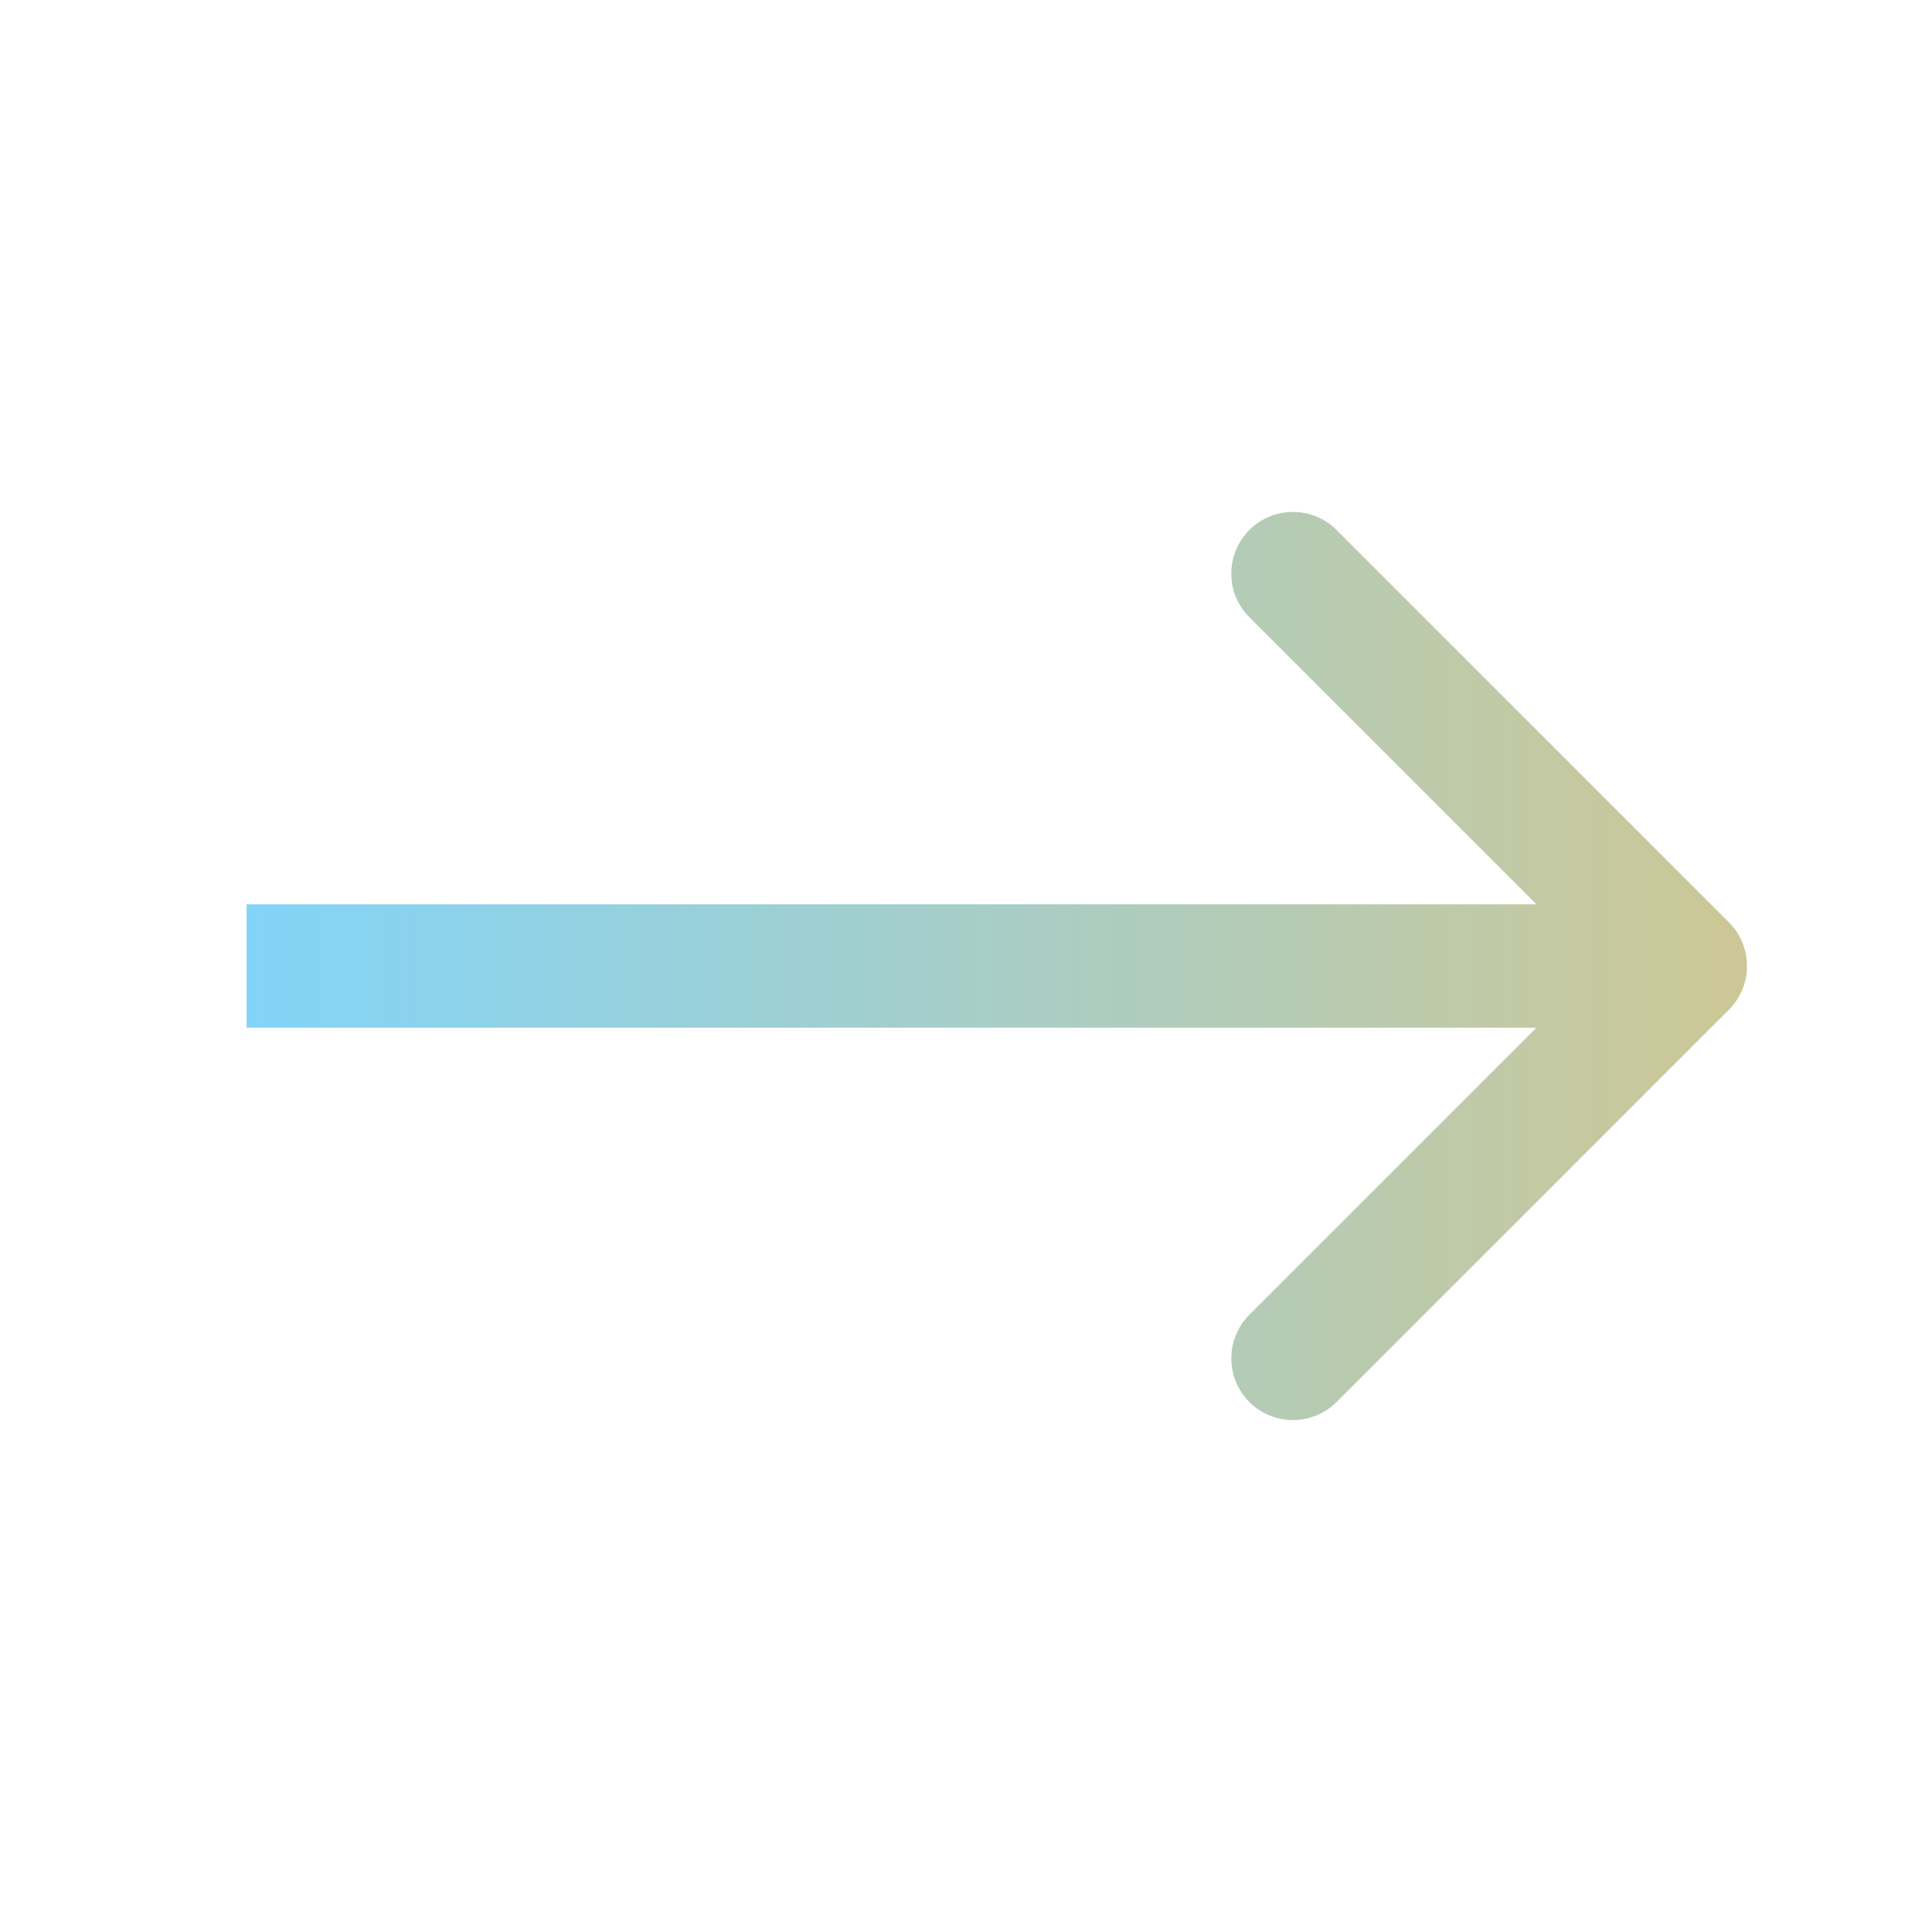 <svg width="47" height="47" viewBox="0 0 47 47" fill="none" xmlns="http://www.w3.org/2000/svg">
<path d="M42.061 24.561C42.646 23.975 42.646 23.025 42.061 22.439L32.515 12.893C31.929 12.308 30.979 12.308 30.393 12.893C29.808 13.479 29.808 14.429 30.393 15.015L38.879 23.5L30.393 31.985C29.808 32.571 29.808 33.521 30.393 34.107C30.979 34.692 31.929 34.692 32.515 34.107L42.061 24.561ZM6 23.5V25H41V23.5V22H6V23.5Z" fill="url(#paint0_linear_9715_305)"/>
<defs>
<linearGradient id="paint0_linear_9715_305" x1="5" y1="23.5" x2="52" y2="23.5" gradientUnits="userSpaceOnUse">
<stop stop-color="#80D4FA"/>
<stop offset="1" stop-color="#E0C47C"/>
</linearGradient>
</defs>
</svg>
